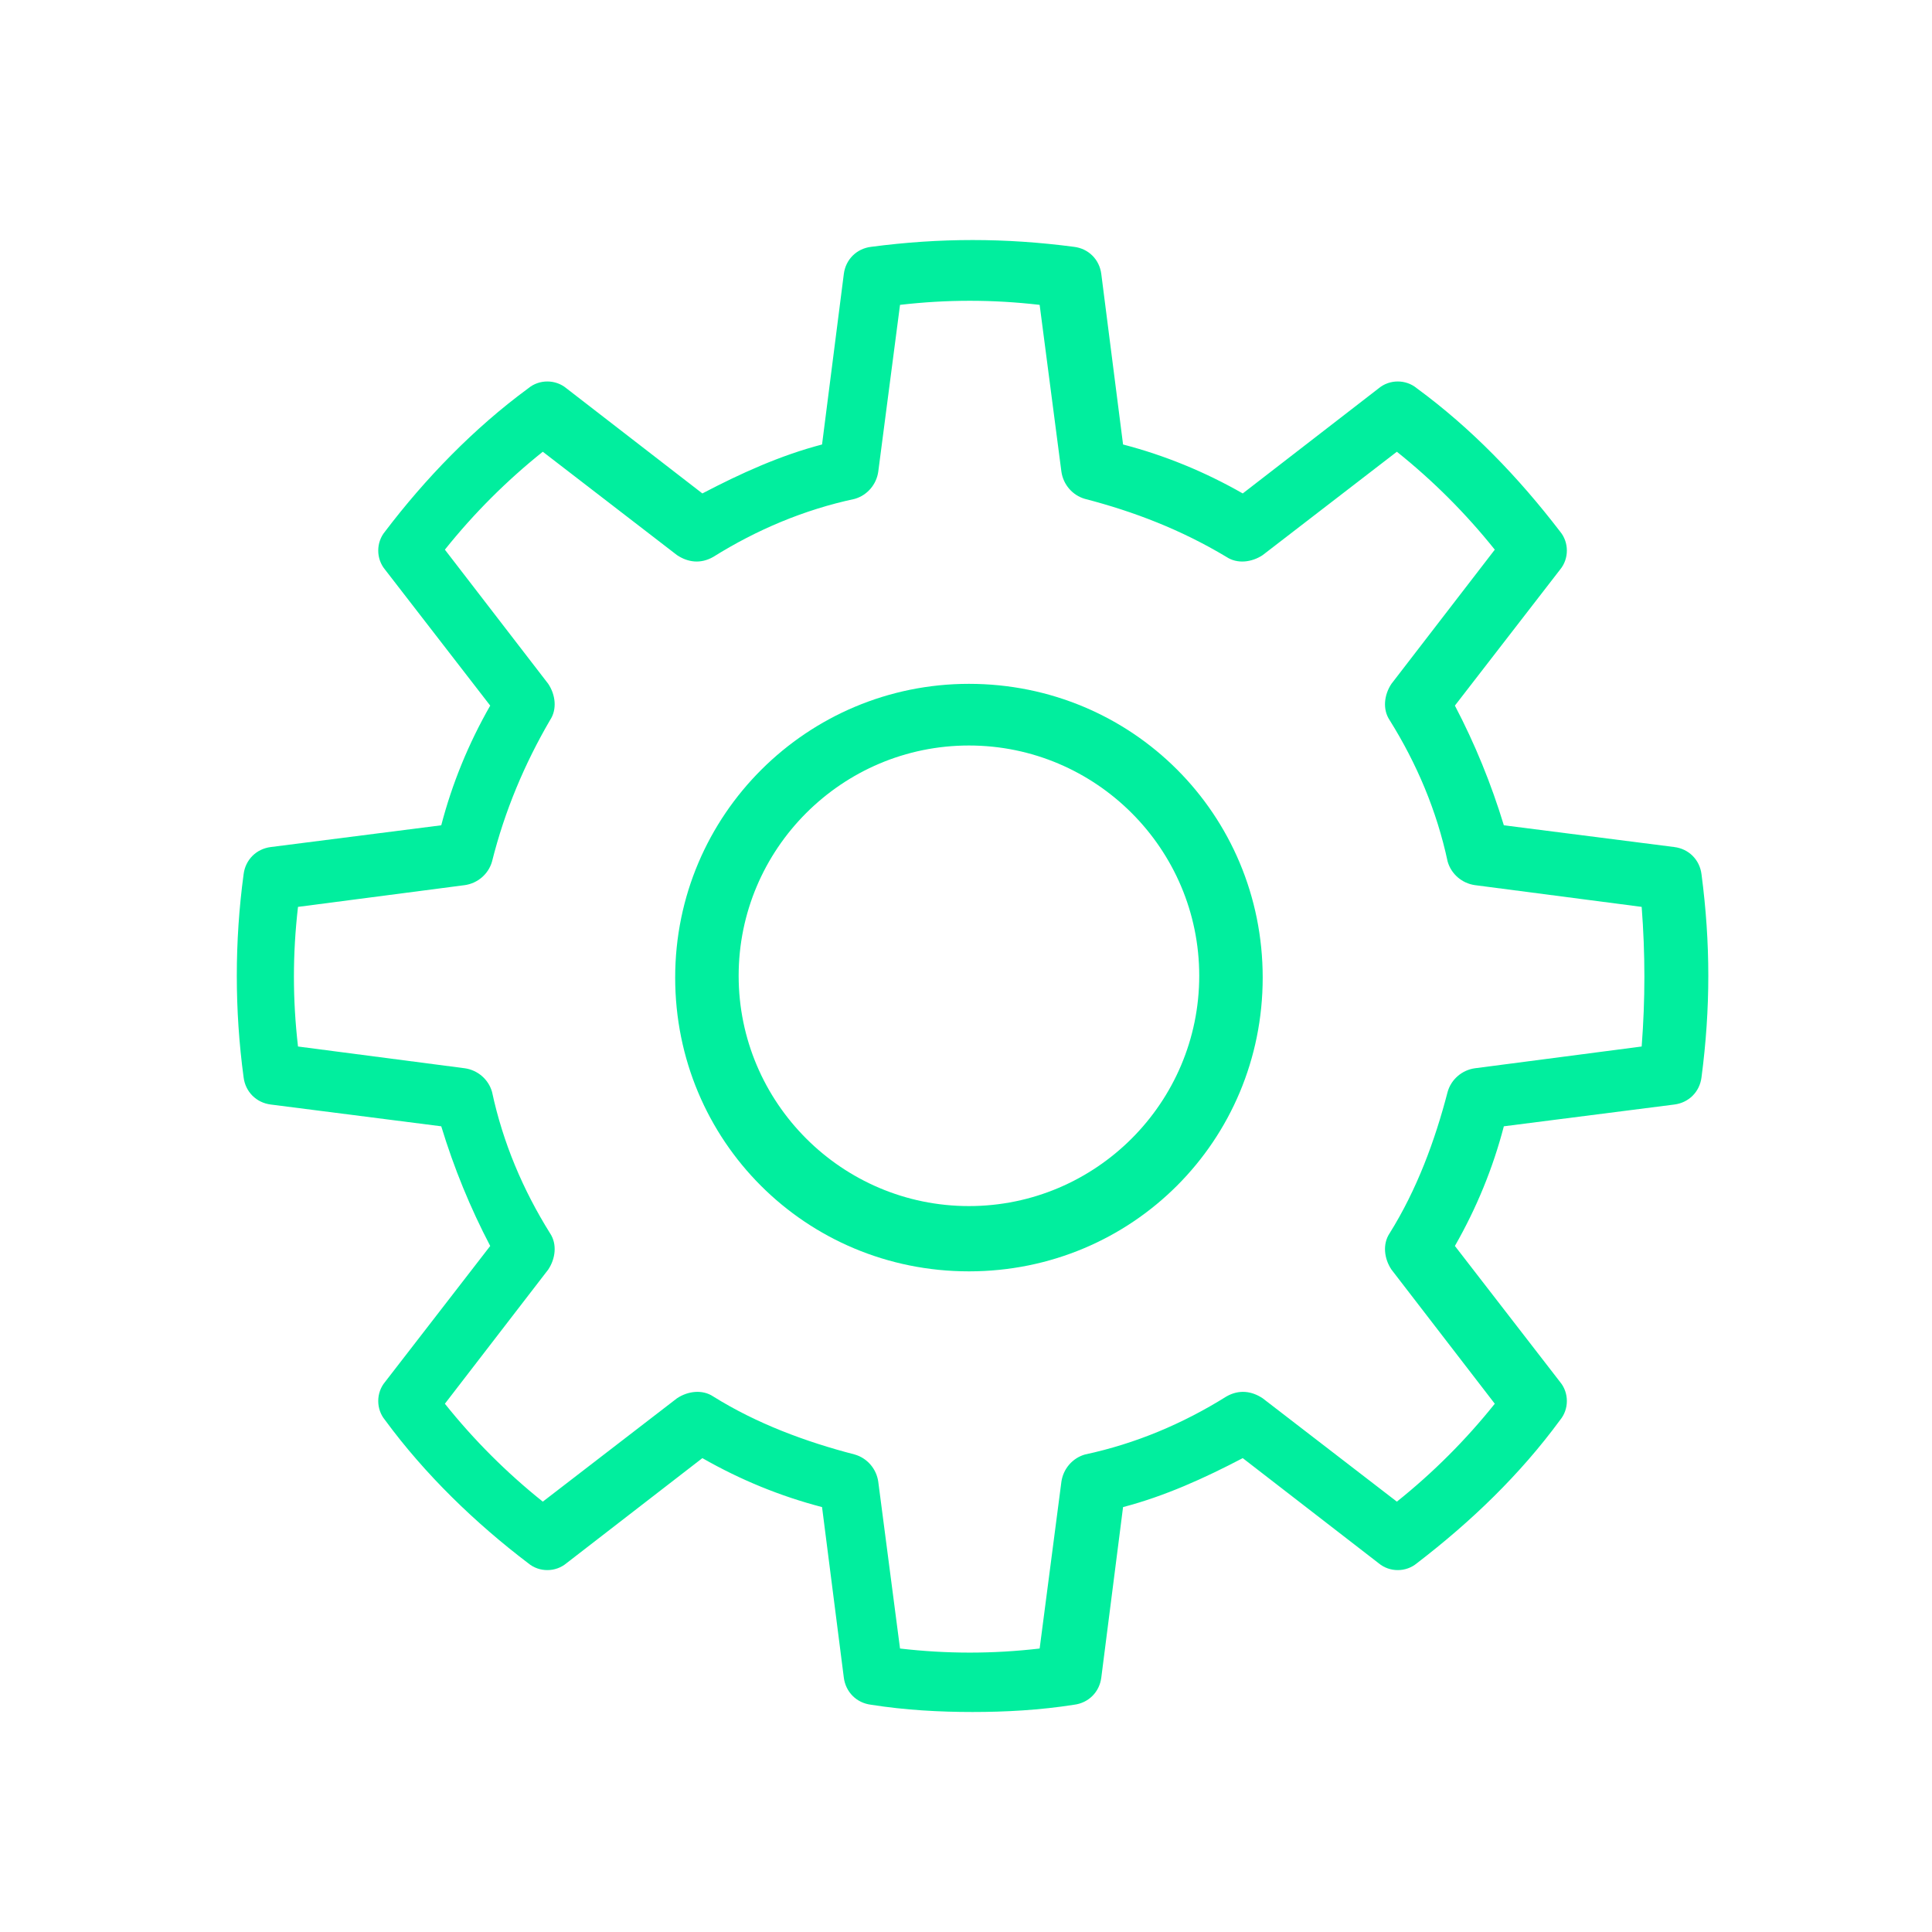 <svg width="200" height="200" viewBox="0 0 200 200" fill="none" xmlns="http://www.w3.org/2000/svg">
<path d="M100.304 124.853C87.164 124.853 76.465 114.153 76.465 101.013C76.465 87.873 87.164 77.174 100.304 77.174C113.444 77.174 124.144 87.873 124.144 101.013C124.144 114.153 113.444 124.853 100.304 124.853ZM100.304 70.791C83.597 70.791 69.894 84.307 69.894 101.201C69.894 118.095 83.41 131.61 100.304 131.61C117.198 131.61 130.714 118.095 130.714 101.201C130.714 84.307 117.198 70.791 100.304 70.791Z" fill="#01EE9E"/>
<path d="M169.945 108.334L152.675 110.587C151.361 110.774 150.235 111.713 149.859 113.027C148.545 118.095 146.668 123.163 143.853 127.668C143.102 128.795 143.289 130.296 144.04 131.423L154.74 145.314C151.736 149.068 148.358 152.447 144.603 155.45L130.713 144.751C129.586 144 128.272 143.812 126.958 144.563C122.453 147.378 117.573 149.443 112.317 150.569C111.003 150.945 110.064 152.071 109.876 153.385L107.624 170.655C102.743 171.218 98.05 171.218 93.17 170.655L90.917 153.385C90.73 152.071 89.791 150.945 88.477 150.569C83.409 149.255 78.341 147.378 73.835 144.563C72.709 143.812 71.207 144 70.081 144.751L56.19 155.45C52.436 152.447 49.057 149.068 46.054 145.314L56.754 131.423C57.504 130.296 57.692 128.795 56.941 127.668C54.126 123.163 52.061 118.283 50.934 113.027C50.559 111.713 49.433 110.774 48.119 110.587L30.849 108.334C30.286 103.453 30.286 98.761 30.849 93.88L48.119 91.628C49.433 91.44 50.559 90.501 50.934 89.187C52.248 83.931 54.313 79.051 56.941 74.546C57.692 73.419 57.504 71.918 56.754 70.791L46.054 56.901C49.057 53.146 52.436 49.768 56.19 46.764L70.081 57.464C71.207 58.215 72.521 58.402 73.835 57.651C78.341 54.836 83.221 52.771 88.477 51.645C89.791 51.269 90.73 50.143 90.917 48.829L93.17 31.559C98.05 30.996 102.743 30.996 107.624 31.559L109.876 48.829C110.064 50.143 111.003 51.269 112.317 51.645C117.385 52.959 122.266 54.836 126.958 57.651C128.085 58.402 129.586 58.215 130.713 57.464L144.603 46.764C148.358 49.768 151.736 53.146 154.74 56.901L144.04 70.791C143.289 71.918 143.102 73.419 143.853 74.546C146.668 79.051 148.733 83.931 149.859 89.187C150.235 90.501 151.361 91.44 152.675 91.628L169.945 93.88C170.32 98.761 170.32 103.453 169.945 108.334ZM176.139 90.501C175.951 88.999 174.825 87.873 173.323 87.685L155.678 85.433C154.364 81.115 152.675 76.986 150.61 73.044L161.498 58.966C162.436 57.839 162.436 56.15 161.498 55.023C157.18 49.392 152.3 44.324 146.668 40.194C145.542 39.256 143.853 39.256 142.726 40.194L128.648 51.081C124.706 48.829 120.576 47.139 116.259 46.013L114.006 28.368C113.818 26.867 112.692 25.74 111.19 25.553C104.057 24.614 97.3 24.614 90.167 25.553C88.665 25.74 87.539 26.867 87.351 28.368L85.098 46.013C80.781 47.139 76.651 49.016 72.709 51.081L58.631 40.194C57.504 39.256 55.815 39.256 54.689 40.194C49.057 44.324 43.989 49.58 39.859 55.023C38.921 56.15 38.921 57.839 39.859 58.966L50.747 73.044C48.494 76.986 46.805 81.115 45.678 85.433L28.033 87.685C26.532 87.873 25.405 88.999 25.218 90.501C24.279 97.447 24.279 104.58 25.218 111.525C25.405 113.027 26.532 114.153 28.033 114.341L45.678 116.594C46.992 120.911 48.682 125.04 50.747 128.982L39.859 143.061C38.921 144.187 38.921 145.877 39.859 147.003C43.989 152.634 49.245 157.702 54.689 161.832C55.815 162.771 57.504 162.771 58.631 161.832L72.709 150.945C76.651 153.198 80.781 154.887 85.098 156.013L87.351 173.658C87.539 175.16 88.665 176.286 90.167 176.474C93.733 177.037 97.3 177.225 100.678 177.225C104.057 177.225 107.624 177.037 111.19 176.474C112.692 176.286 113.818 175.16 114.006 173.658L116.259 156.013C120.576 154.887 124.706 153.01 128.648 150.945L142.726 161.832C143.853 162.771 145.542 162.771 146.668 161.832C152.3 157.515 157.368 152.634 161.498 147.003C162.436 145.877 162.436 144.187 161.498 143.061L150.61 128.982C152.863 125.04 154.552 120.911 155.678 116.594L173.323 114.341C174.825 114.153 175.951 113.027 176.139 111.525C177.078 104.392 177.078 97.634 176.139 90.501Z" fill="#01EE9E"/>
</svg>
